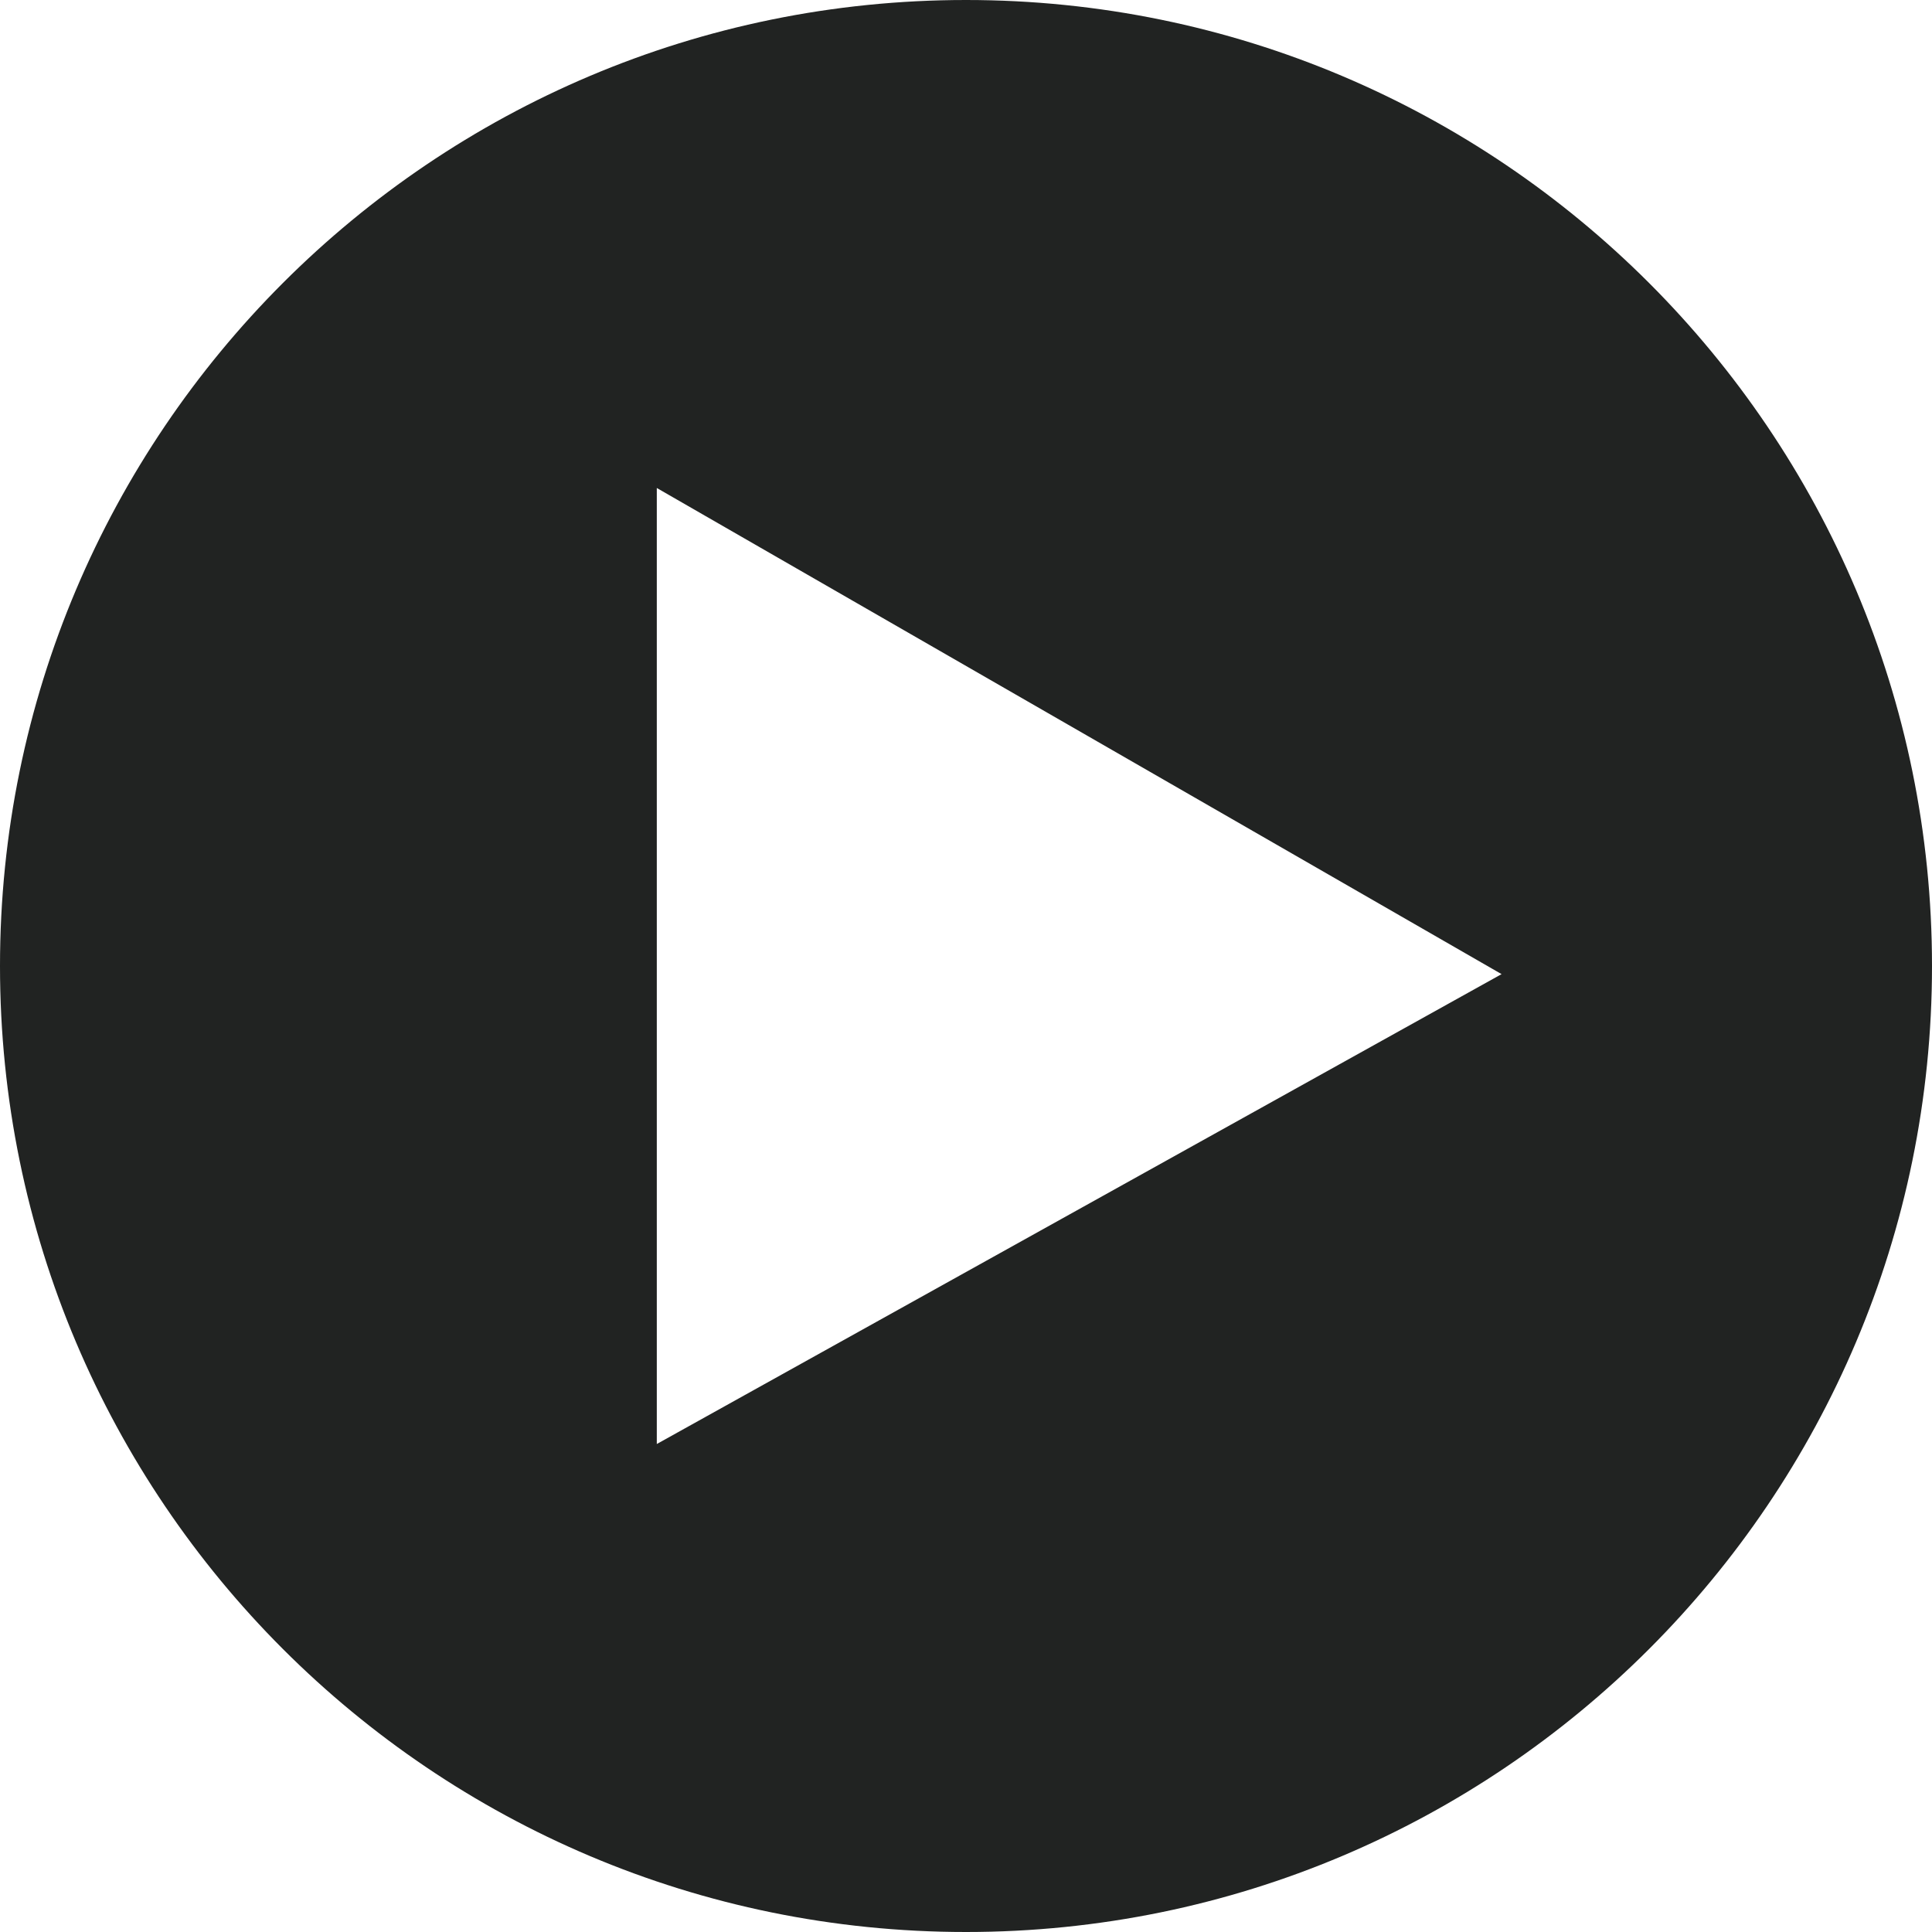 <svg width="24" height="24" viewBox="0 0 24 24" fill="none" xmlns="http://www.w3.org/2000/svg">
<g clip-path="url(#clip0_8304_4938)">
<path d="M12 0C5.373 0 0 5.373 0 12C0 18.627 5.373 24 12 24C18.627 24 24 18.627 24 12C24 5.373 18.627 0 12 0ZM8.159 17.938V6.062L18.653 12.101L8.159 17.938Z" fill="#212322"/>
</g>
<defs>
<clipPath id="clip0_8304_4938">
<rect width="24" height="24" fill="white"/>
</clipPath>
</defs>
</svg>
